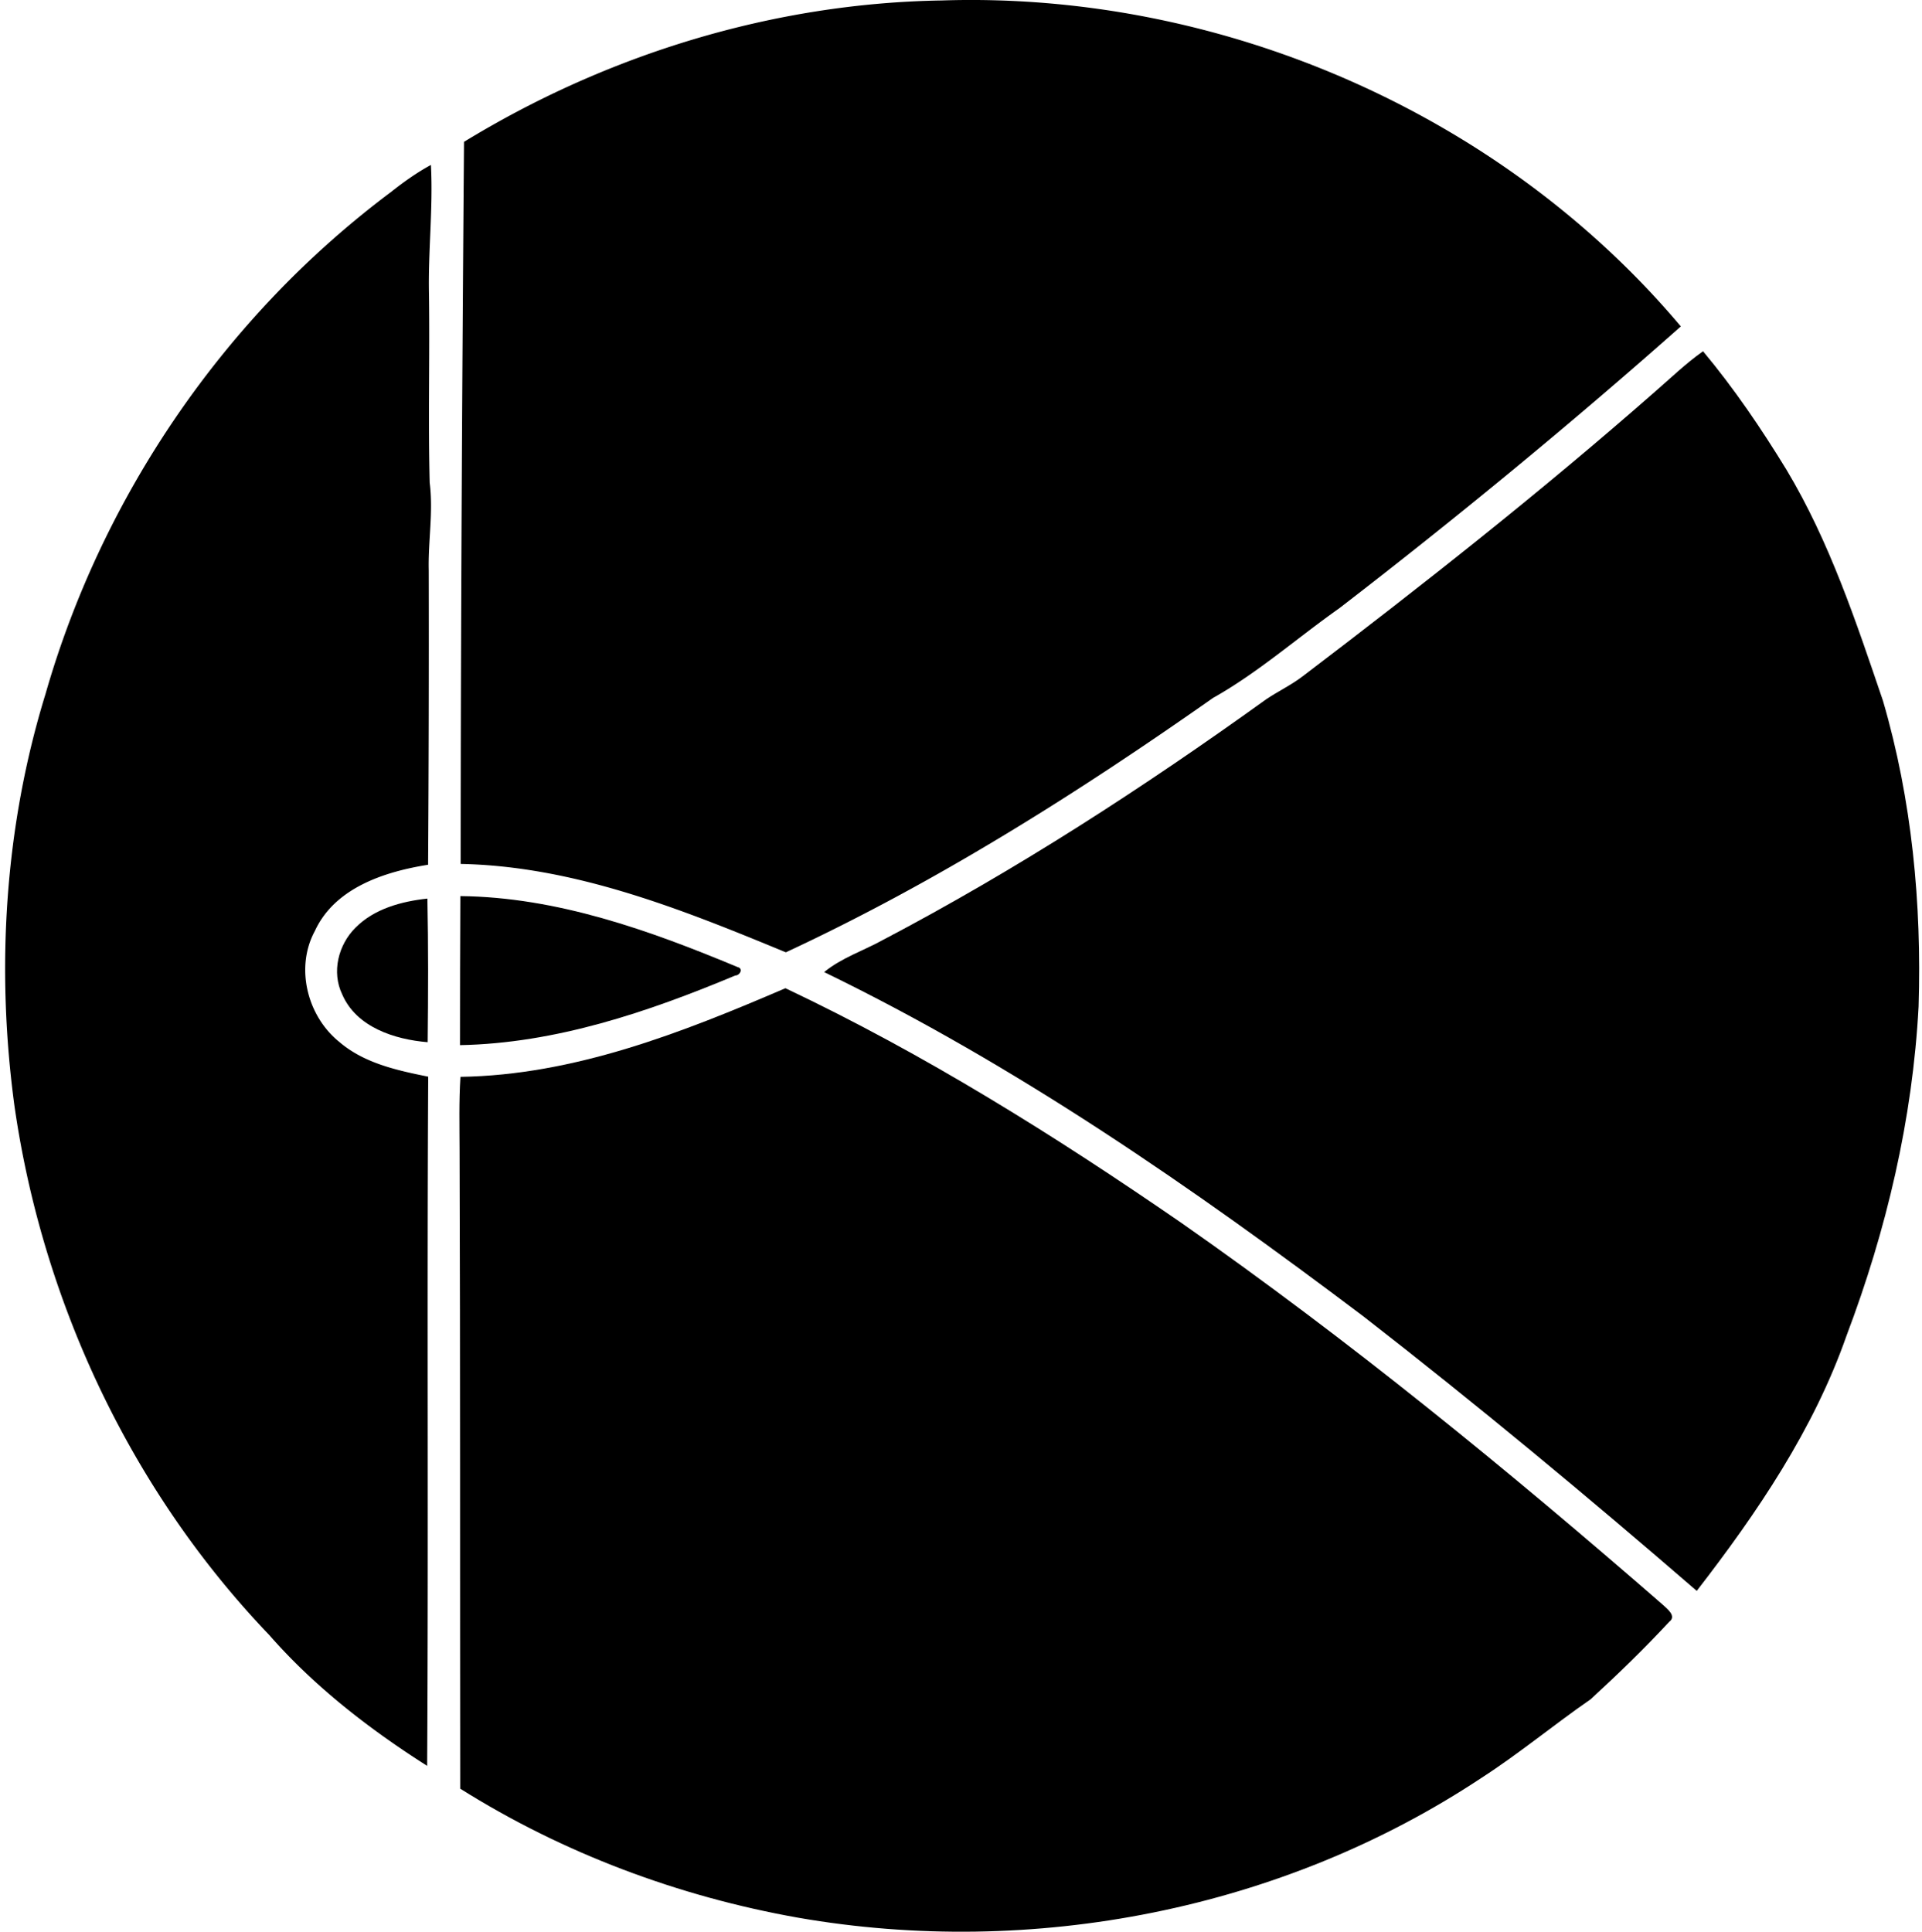 <svg xmlns="http://www.w3.org/2000/svg" width="199" height="200" fill="none" viewBox="0 0 199 200">
  <path fill="#000" d="M48.04 14.688C62.876 5.62 80.096.323 97.513.048c28.81-.943 57.918 11.65 76.516 33.749-11.443 10.14-23.256 19.858-35.369 29.187-4.36 3.076-8.397 6.656-13.062 9.275-14.048 9.871-28.651 19.097-44.234 26.343-10.736-4.439-21.874-8.92-33.67-9.152.013-24.931.153-49.831.348-74.762Zm-7.551 5.188c1.303-1.035 2.667-2.003 4.128-2.8.238 4.487-.304 8.963-.2 13.451.085 6.486-.092 12.97.072 19.45.39 3.039-.176 6.072-.097 9.116a3621.4 3621.4 0 0 1-.067 30.442c-4.512.719-9.658 2.381-11.722 6.85-2.059 3.795-.798 8.794 2.496 11.468 2.576 2.228 5.986 2.965 9.238 3.623-.134 23.786.03 47.572-.11 71.358-5.985-3.806-11.655-8.185-16.35-13.55-14.256-14.877-23.439-34.375-26.374-54.733-1.936-14.243-1.035-28.944 3.21-42.7 5.894-20.577 18.627-39.162 35.776-51.975Z"/>
  <path fill="#000" d="M171.311 40.593c1.65-1.431 3.227-2.96 5.018-4.226 3.209 3.842 6.028 8.001 8.635 12.264 4.469 7.448 7.216 15.754 9.999 23.938 2.996 10.243 4.013 20.991 3.684 31.636-.615 11.673-3.325 23.164-7.46 34.083-3.404 9.725-9.25 18.342-15.51 26.429-11.278-9.756-22.751-19.286-34.528-28.433-17.629-13.299-35.904-25.972-55.817-35.636 1.809-1.486 4.074-2.21 6.102-3.337 13.835-7.265 26.977-15.784 39.661-24.906 1.242-.84 2.613-1.48 3.806-2.4 12.423-9.45 24.687-19.115 36.41-29.412ZM36.805 96.051c1.948-1.967 4.768-2.722 7.447-3.014.104 4.956.085 9.913.03 14.87-3.41-.28-7.38-1.546-8.847-4.944-1.121-2.308-.409-5.146 1.37-6.912Zm10.858-3.271c10.005.104 19.59 3.545 28.712 7.351.621.146.243.865-.244.871-9.049 3.787-18.603 7.021-28.505 7.21-.006-5.146.018-10.285.037-15.431Z"/>
  <path fill="#000" d="M47.674 111.494c11.784-.177 22.97-4.586 33.645-9.177 14.372 6.802 27.891 15.266 40.971 24.279 17.398 12.161 33.858 25.613 49.861 39.546.457.432 1.48 1.181.67 1.784-2.588 2.783-5.328 5.444-8.129 8.014-3.825 2.643-7.405 5.621-11.309 8.142-20.595 13.659-46.494 18.701-70.773 14.468-12.355-2.192-24.328-6.674-34.96-13.354-.03-22.032.012-44.058-.067-66.084-.006-2.545-.073-5.091.091-7.618Z"/>
</svg>
